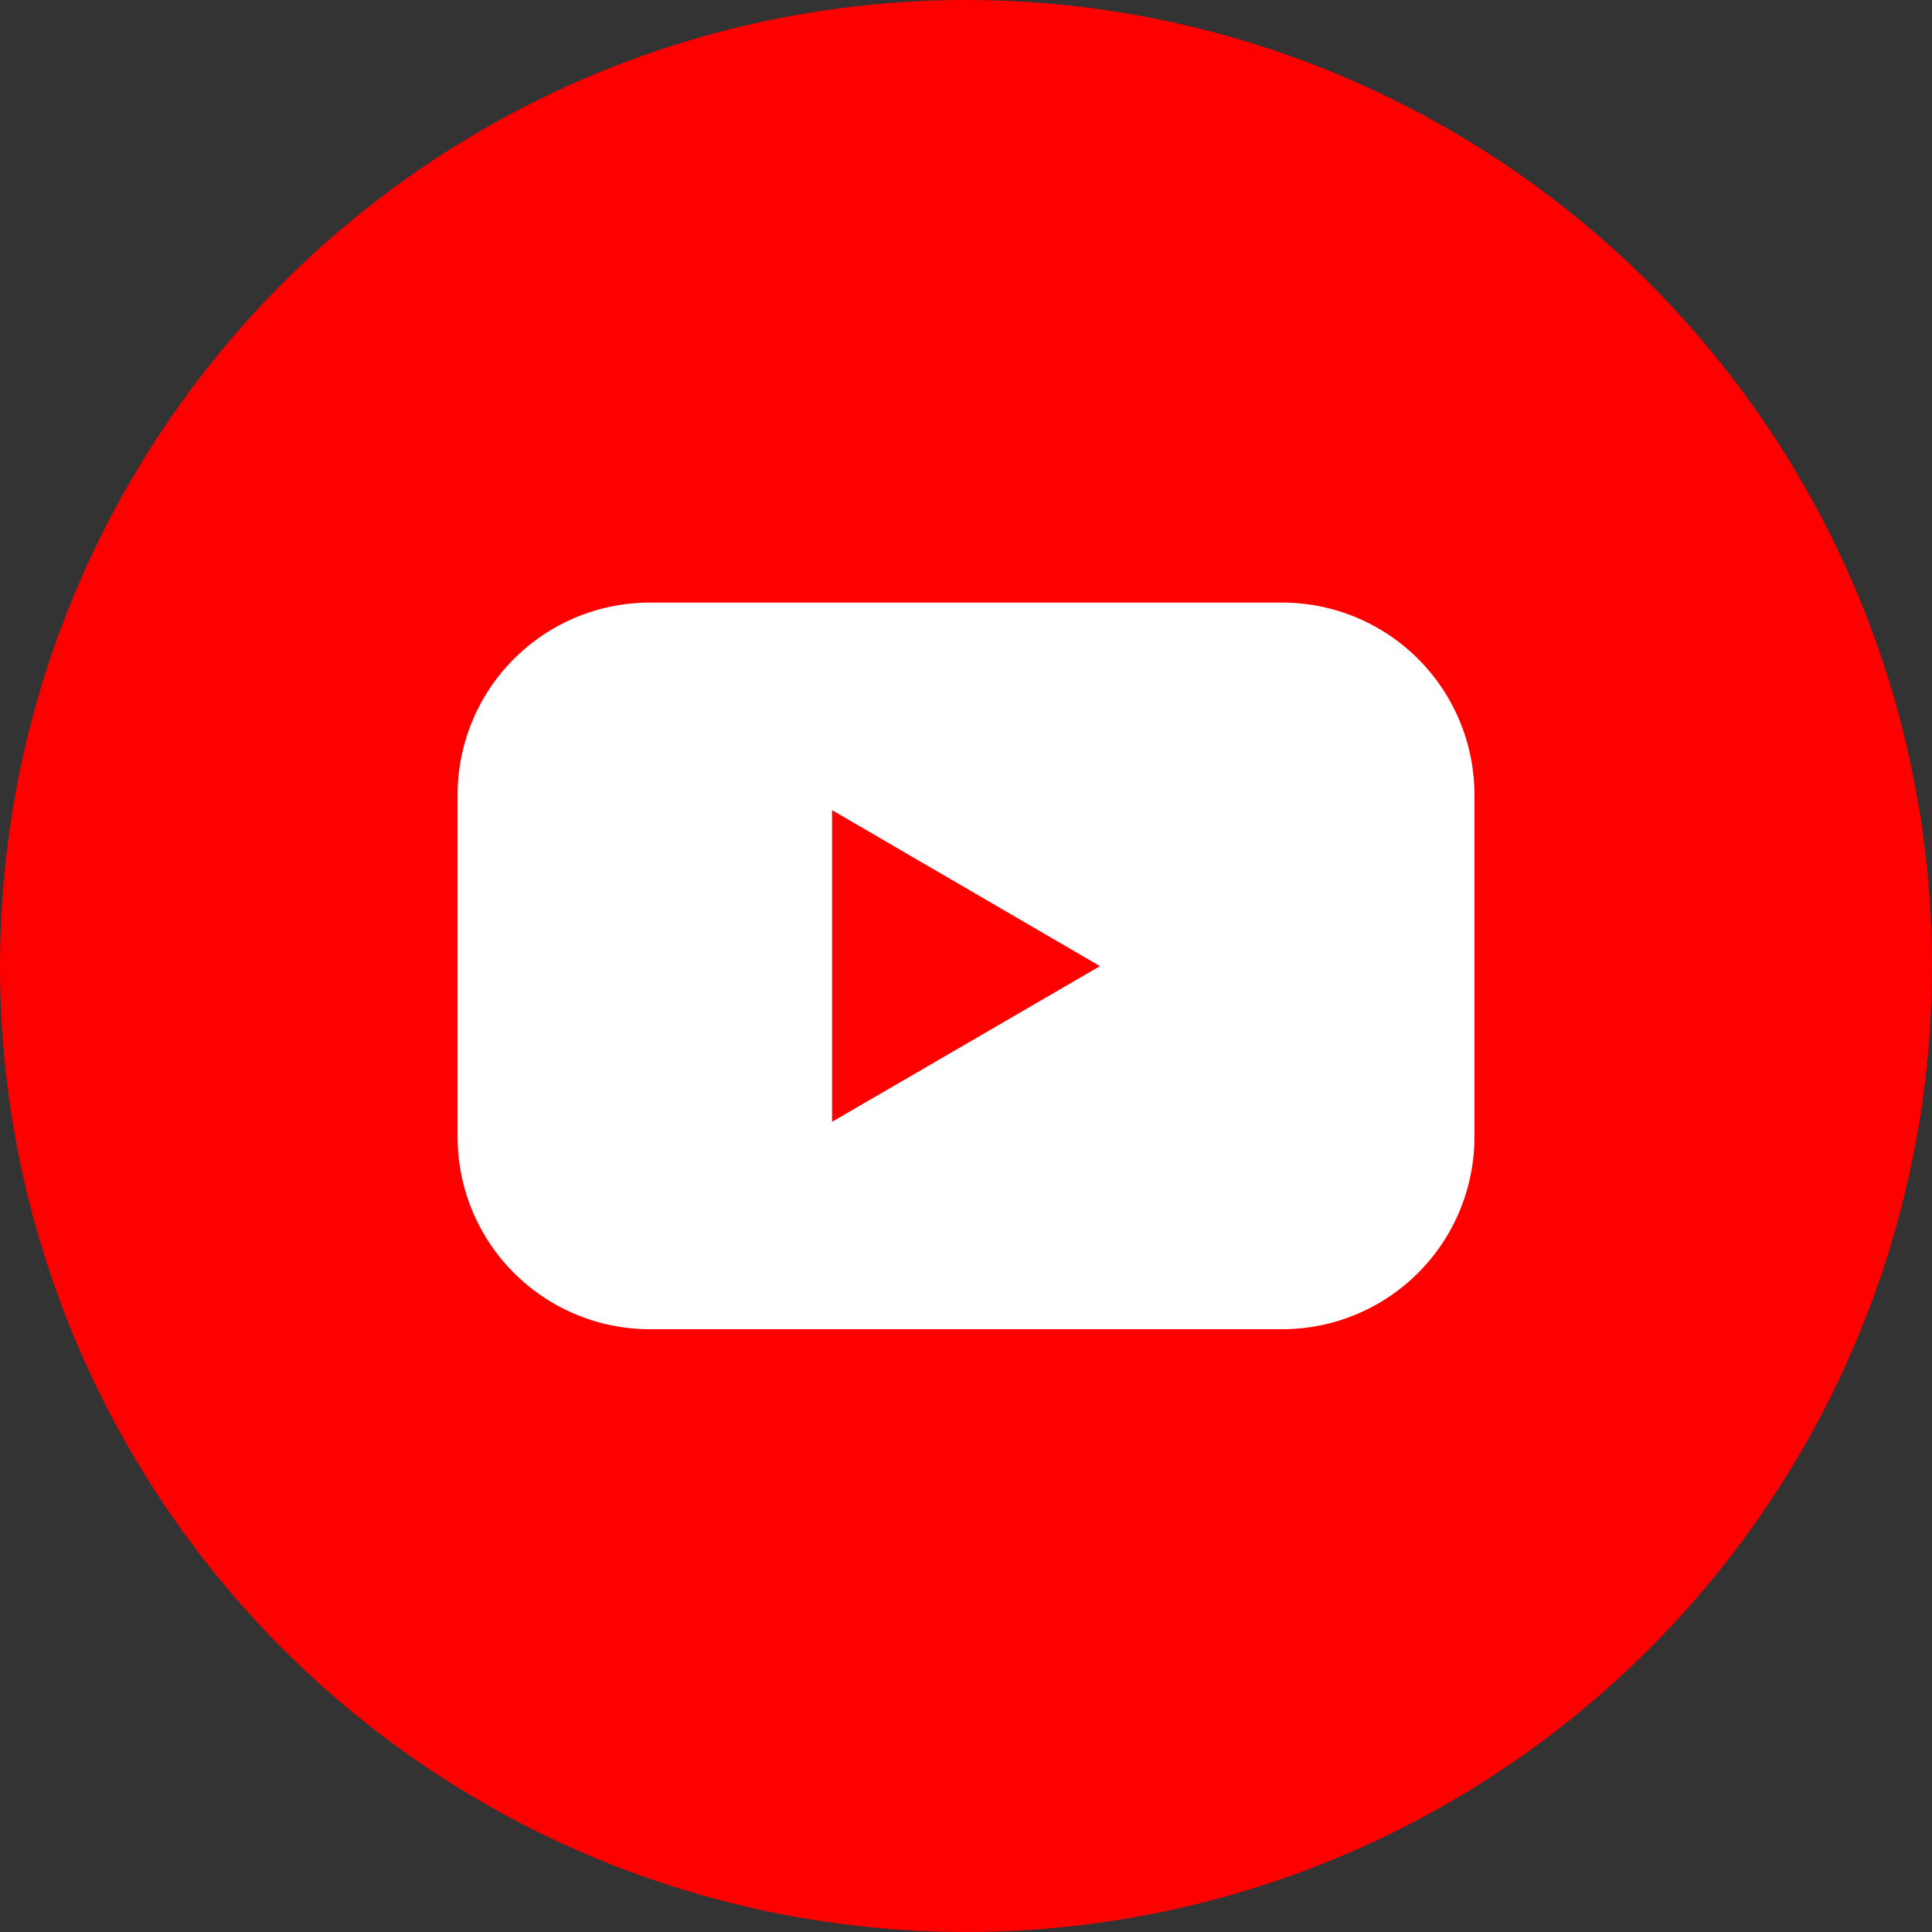 <svg id="Layer_2" data-name="Layer 2" xmlns="http://www.w3.org/2000/svg" width="60" height="60" viewBox="0 0 60 60">
  <rect x="0" y="0" width="60" height="60" fill="#333333" stroke="none"/>
  <g id="Color">
    <g id="_02.YouTube" data-name="02.YouTube">
      <circle id="Background" cx="30" cy="30" r="30" fill="red"/>
      <path id="Icon" d="M61.607,47.41H41.972A5.972,5.972,0,0,0,36,53.386V64a5.972,5.972,0,0,0,5.972,5.976H61.607A5.972,5.972,0,0,0,67.579,64V53.386a5.972,5.972,0,0,0-5.972-5.976ZM47.629,63.535V53.856L55.95,58.7Z" transform="translate(-21.789 -28.696)" fill="#fff"/>
    </g>
  </g>
</svg>

